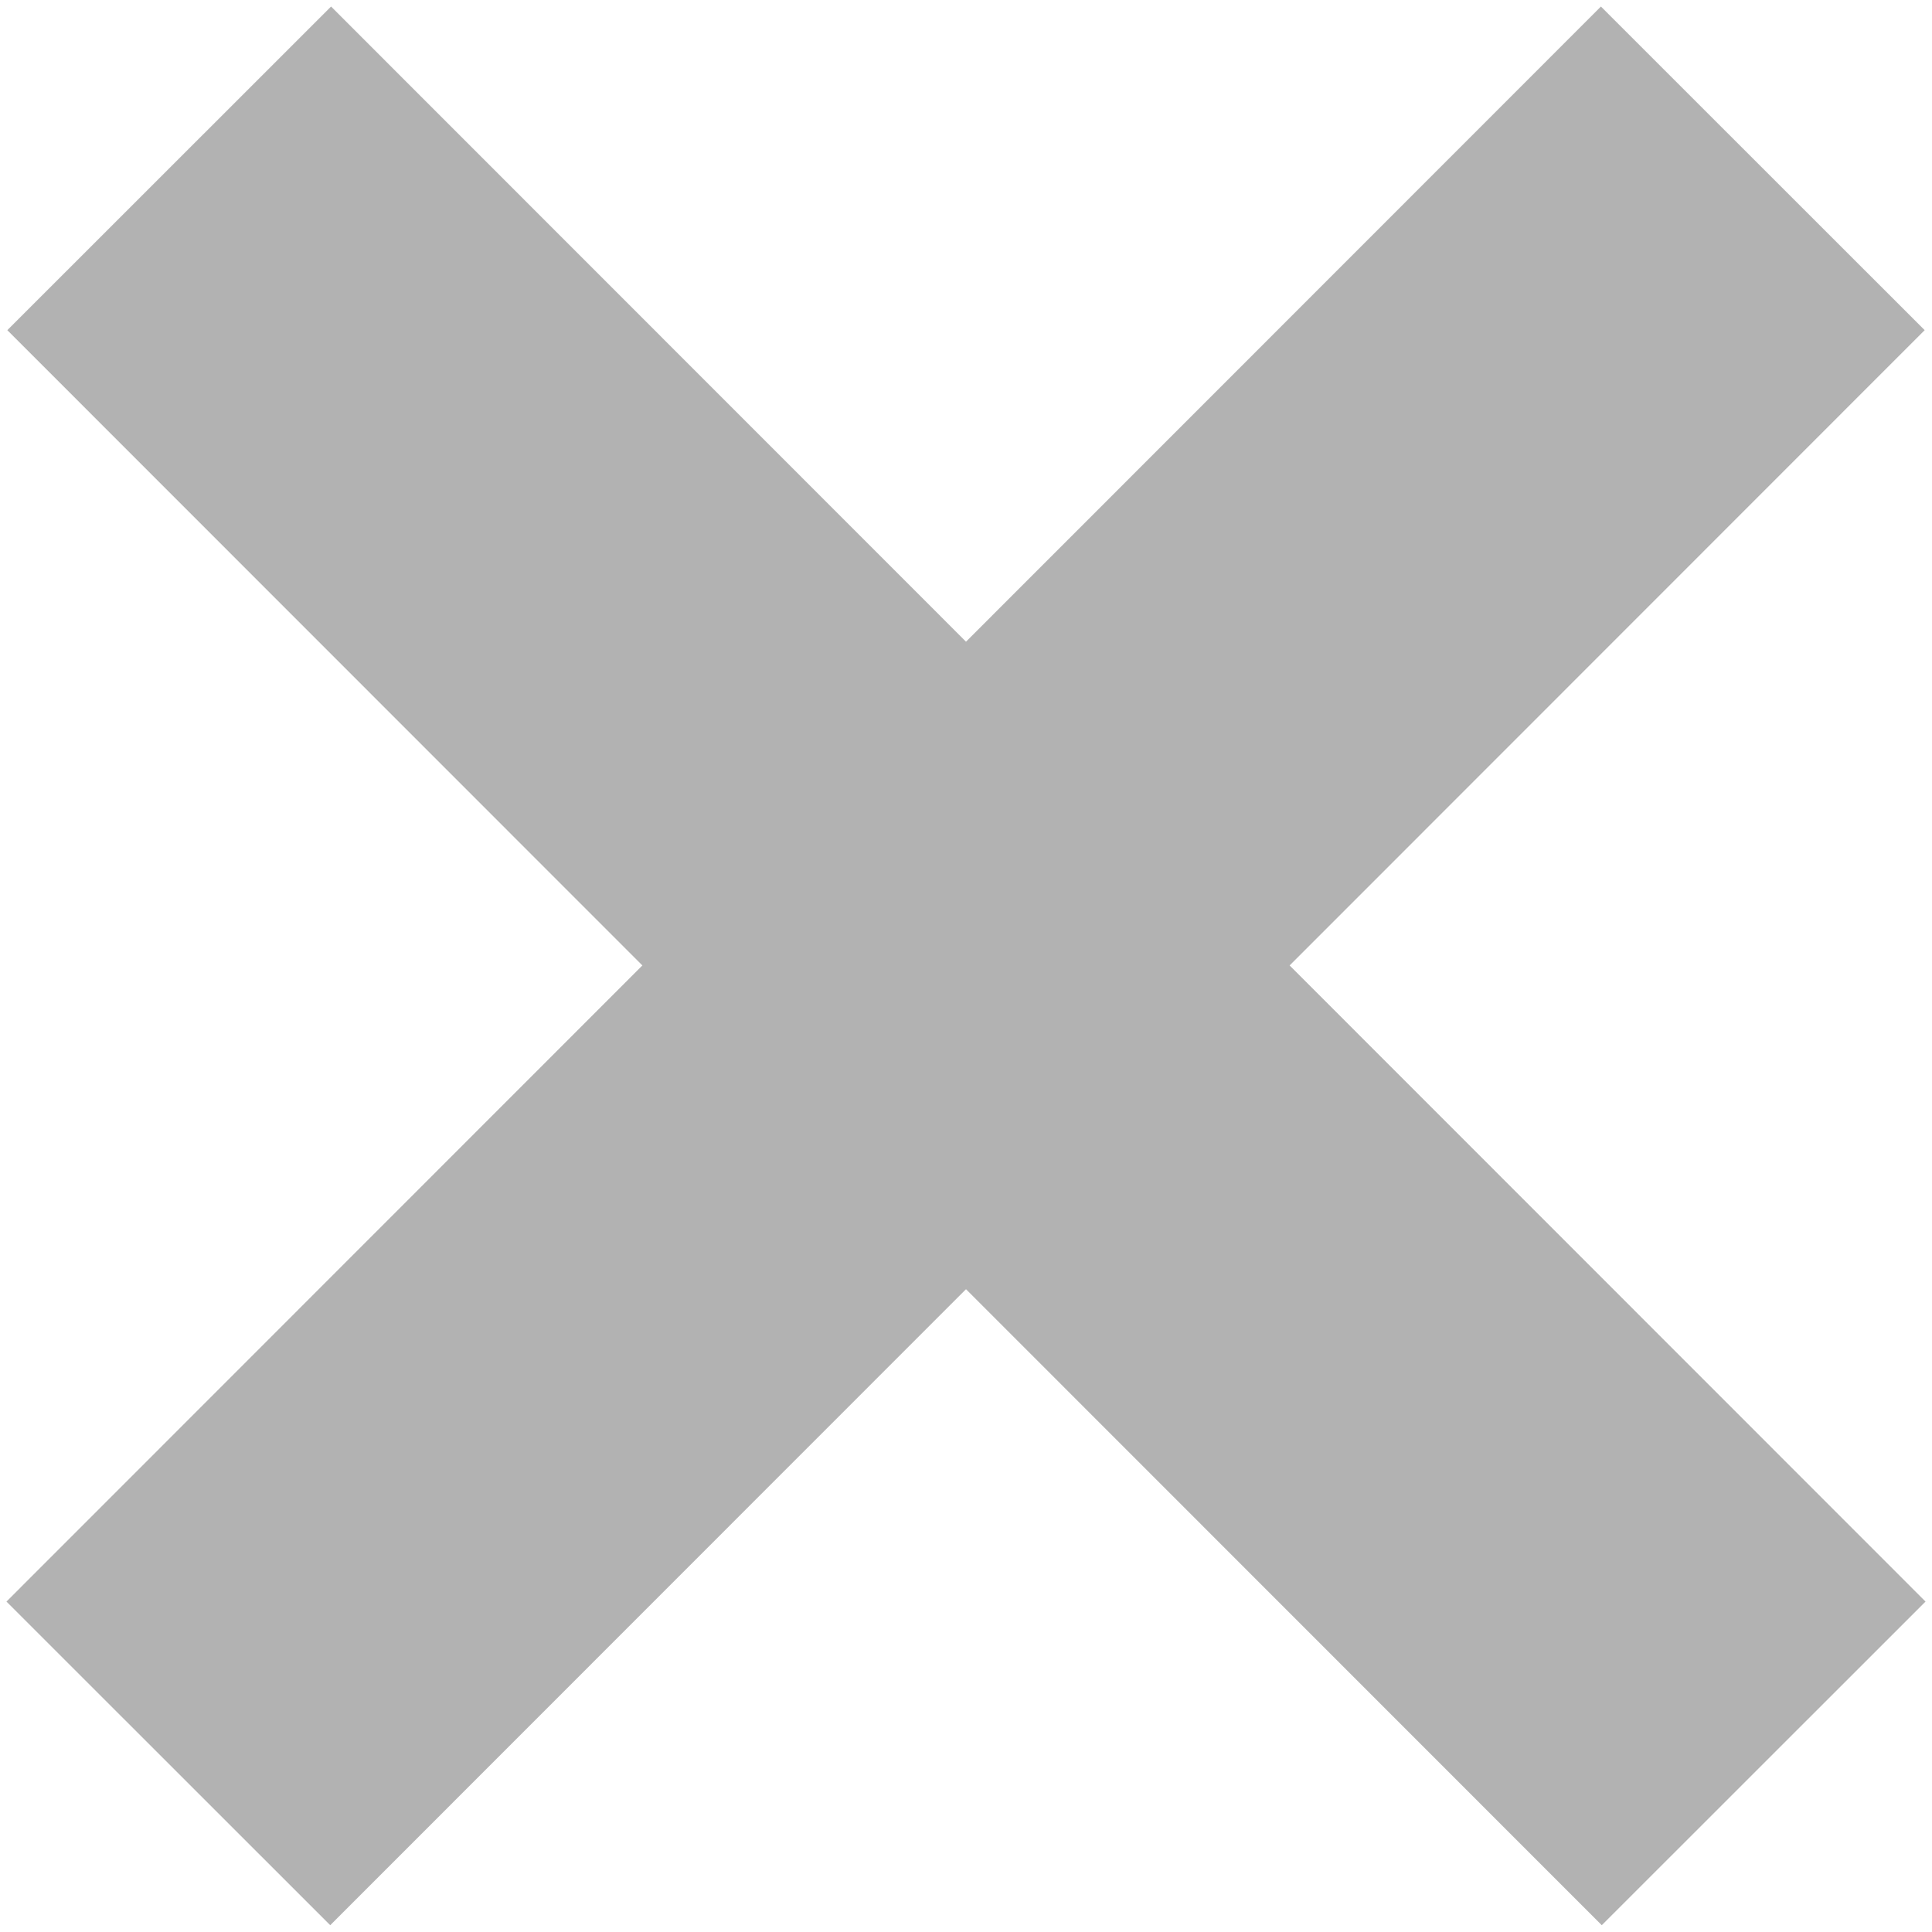 <?xml version="1.0" encoding="UTF-8"?> <svg xmlns="http://www.w3.org/2000/svg" width="241" height="241" viewBox="0 0 241 241" fill="none"><path d="M21 219.968L219.894 21" stroke="#B2B2B2" stroke-width="57.103"></path><path d="M220 219.968L21.106 21" stroke="#B2B2B2" stroke-width="57.103"></path></svg> 